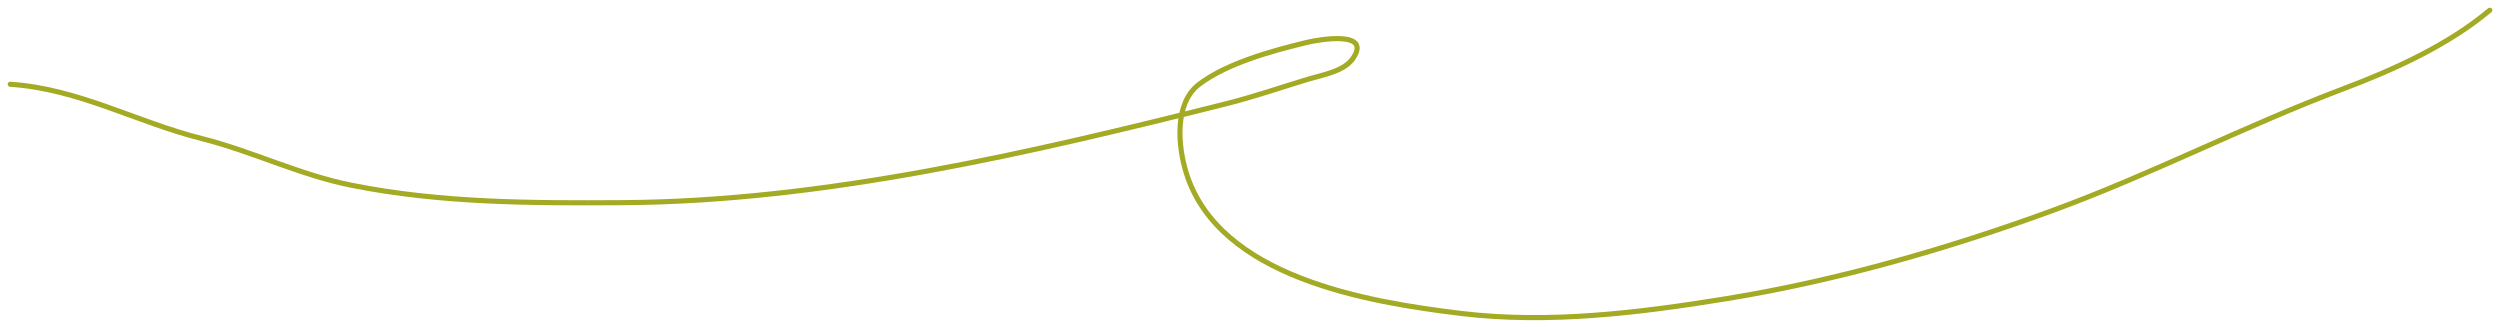 <?xml version="1.0" encoding="UTF-8"?> <svg xmlns="http://www.w3.org/2000/svg" width="976" height="128" viewBox="0 0 976 128" fill="none"> <path d="M4 32.892C30.778 34.689 53.272 47.674 78.715 54.079C98.425 59.04 116.829 68.217 136.957 72.27C171.854 79.297 207.684 79.338 243.13 79.118C321.74 78.629 402.793 59.609 478.754 40.489C489.559 37.769 499.898 34.194 510.531 30.965C515.99 29.308 524.661 27.942 528.174 22.833C535.739 11.831 515.176 15.343 509.894 16.627C496.801 19.808 478.887 24.662 468.019 32.998C458.346 40.419 459.892 57.205 463.13 67.561C475.871 108.307 533.769 117.914 570.261 122.348C604.651 126.527 640.228 122.103 674.203 116.57C717.115 109.581 760.708 97.058 801.526 82.114C839.97 68.039 876.351 49.195 914.715 34.711C934.505 27.239 955.651 17.717 972 4" stroke="#A3AB24" stroke-width="2" stroke-linecap="round"></path> </svg> 